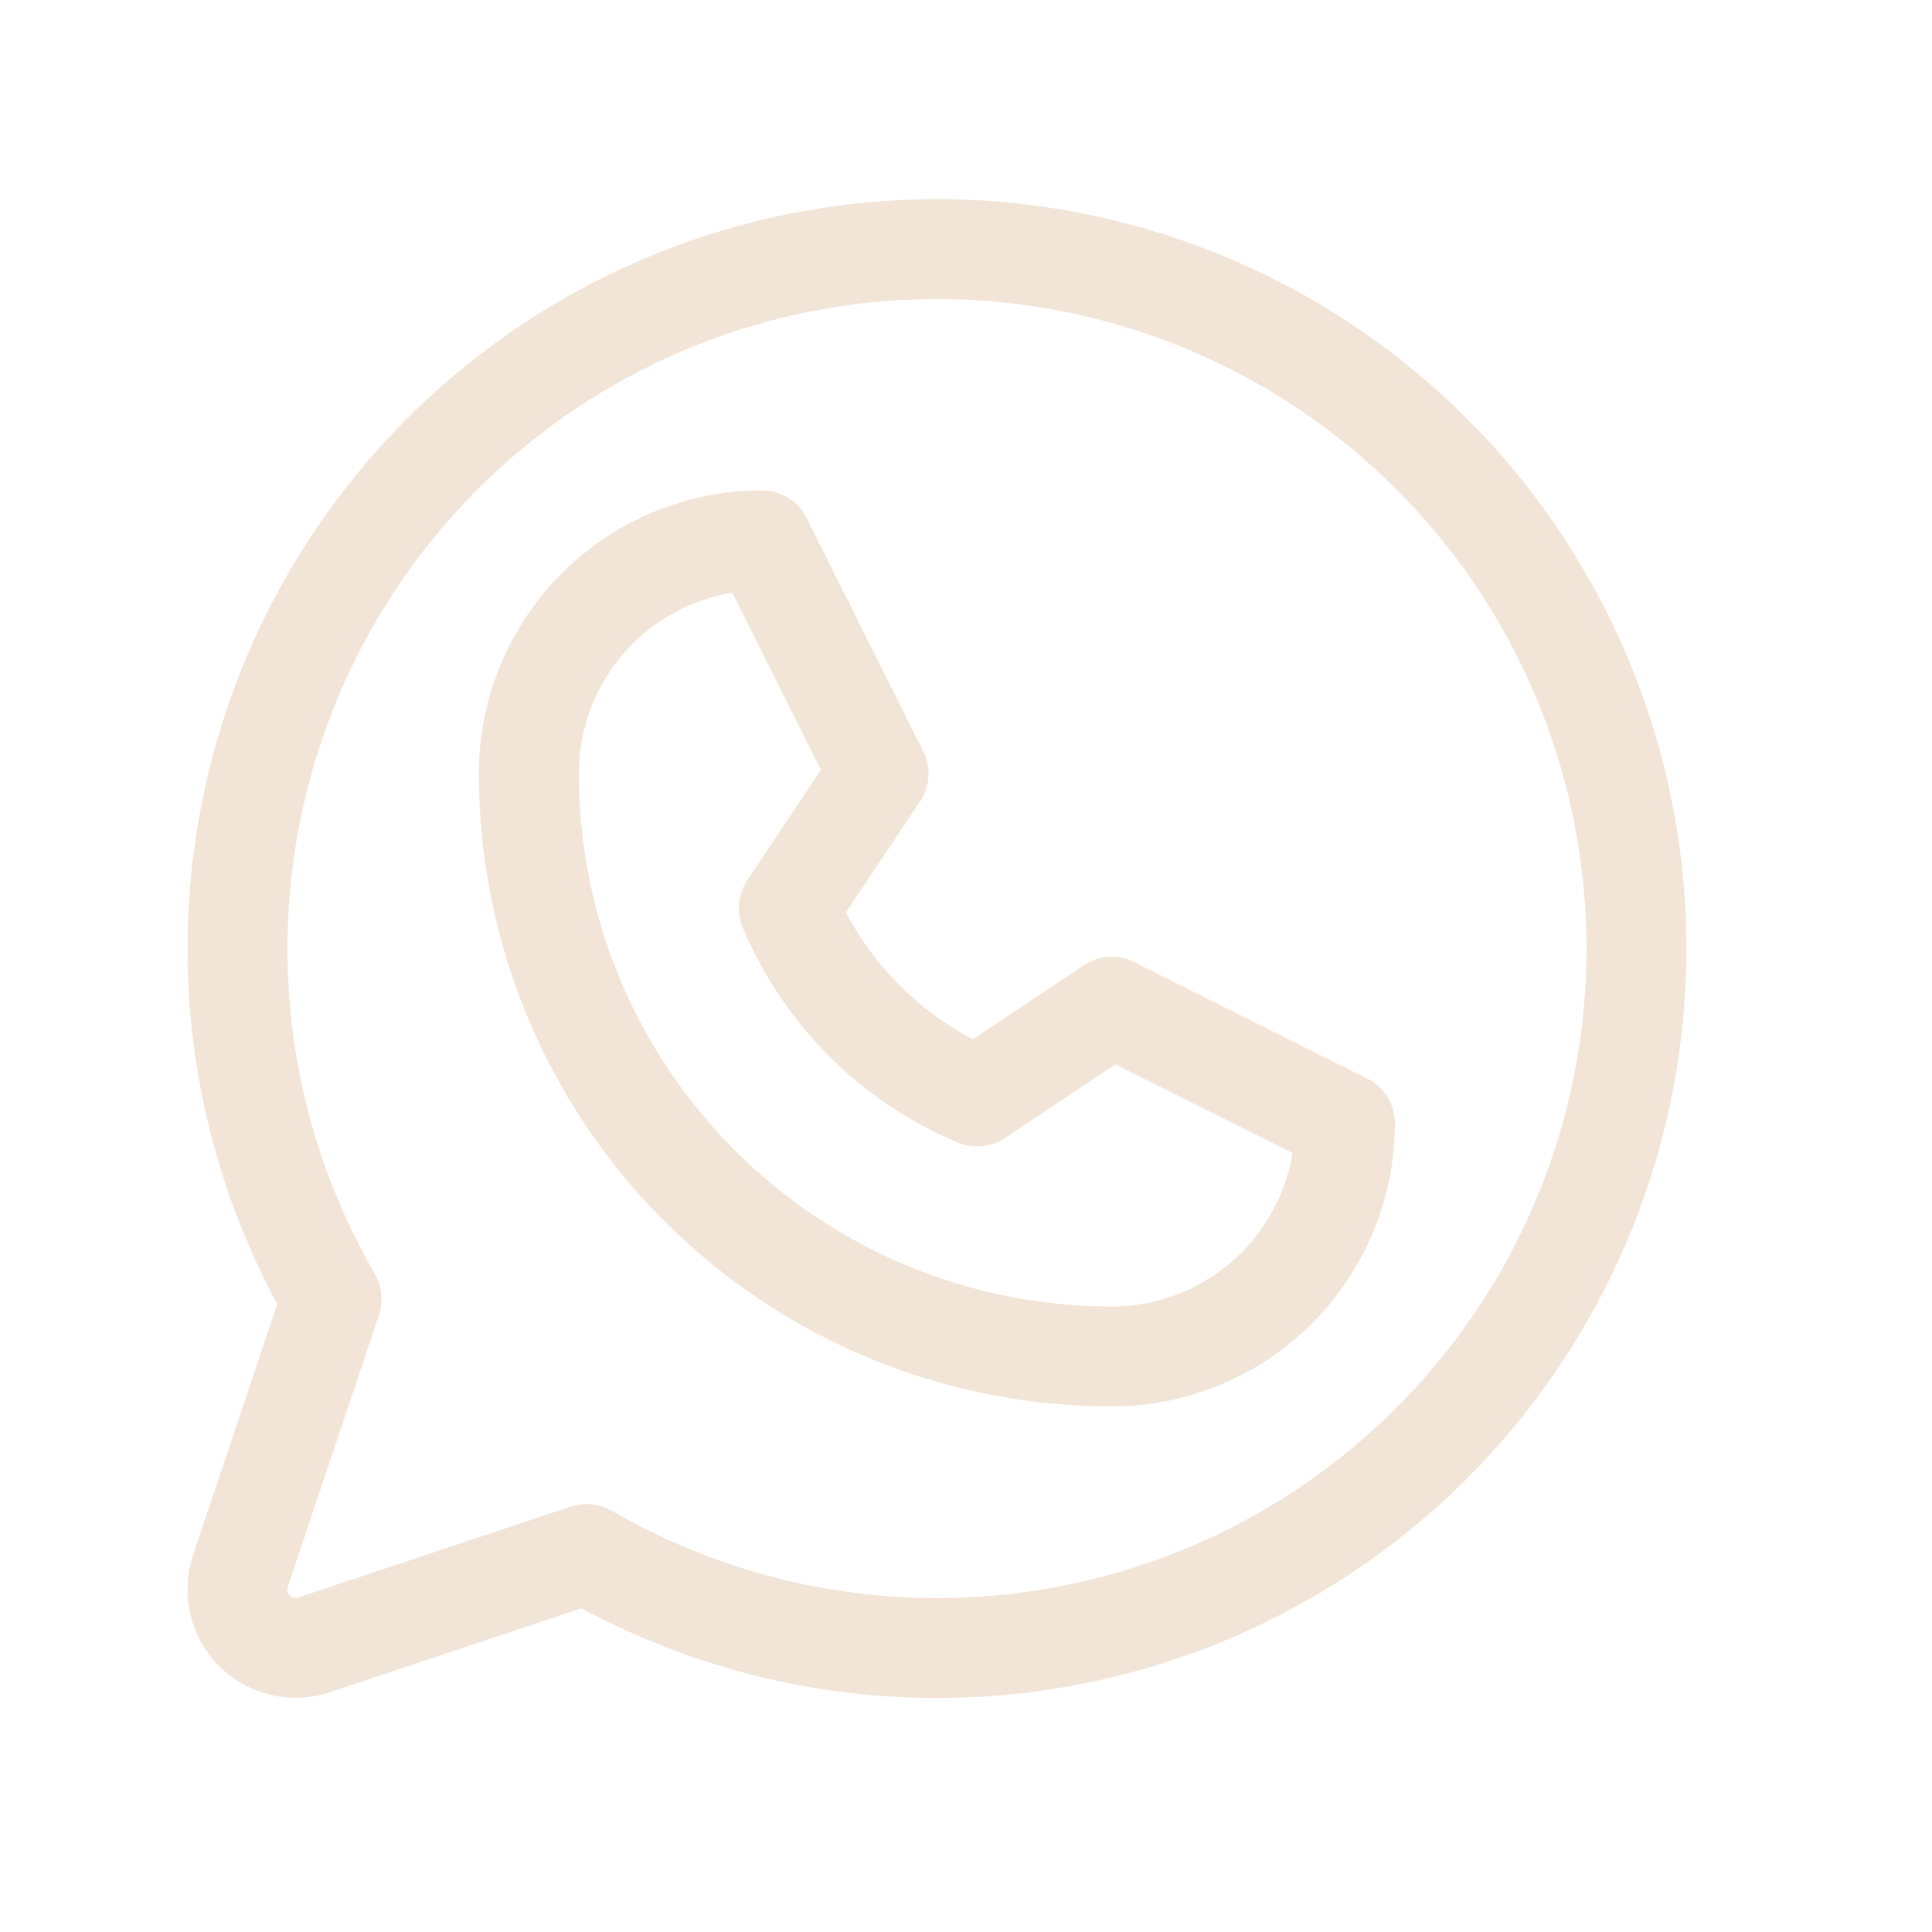 <svg width="29" height="29" viewBox="0 0 29 29" fill="none" xmlns="http://www.w3.org/2000/svg">
<g clip-path="url(#clip0_133_2035)">
<path d="M7.938 11.611C7.938 10.683 8.306 9.792 8.963 9.136C9.619 8.48 10.509 8.111 11.438 8.111L13.188 11.611L11.84 13.631C12.374 14.908 13.39 15.924 14.667 16.458L16.688 15.111L20.188 16.861C20.188 17.789 19.819 18.679 19.162 19.336C18.506 19.992 17.616 20.361 16.688 20.361C14.367 20.361 12.141 19.439 10.5 17.798C8.859 16.157 7.938 13.931 7.938 11.611Z" stroke="#F2E5D7" stroke-width="1.5" stroke-linecap="round" stroke-linejoin="round"/>
<path d="M8.805 23.326C11.01 24.602 13.605 25.033 16.105 24.538C18.605 24.043 20.839 22.656 22.391 20.635C23.944 18.614 24.708 16.097 24.542 13.554C24.376 11.011 23.291 8.616 21.489 6.814C19.687 5.012 17.291 3.927 14.748 3.761C12.206 3.595 9.689 4.359 7.668 5.911C5.647 7.464 4.26 9.698 3.765 12.198C3.269 14.698 3.7 17.292 4.977 19.498L3.608 23.583C3.557 23.737 3.55 23.903 3.587 24.061C3.624 24.219 3.705 24.364 3.82 24.479C3.935 24.593 4.079 24.674 4.237 24.712C4.396 24.749 4.561 24.741 4.715 24.69L8.805 23.326Z" stroke="#F2E5D7" stroke-width="1.5" stroke-linecap="round" stroke-linejoin="round"/>
</g>
<defs>
<clipPath id="clip0_133_2035">
<rect width="28" height="28" fill="white" transform="translate(0.062 0.236)"/>
</clipPath>
</defs>
</svg>
